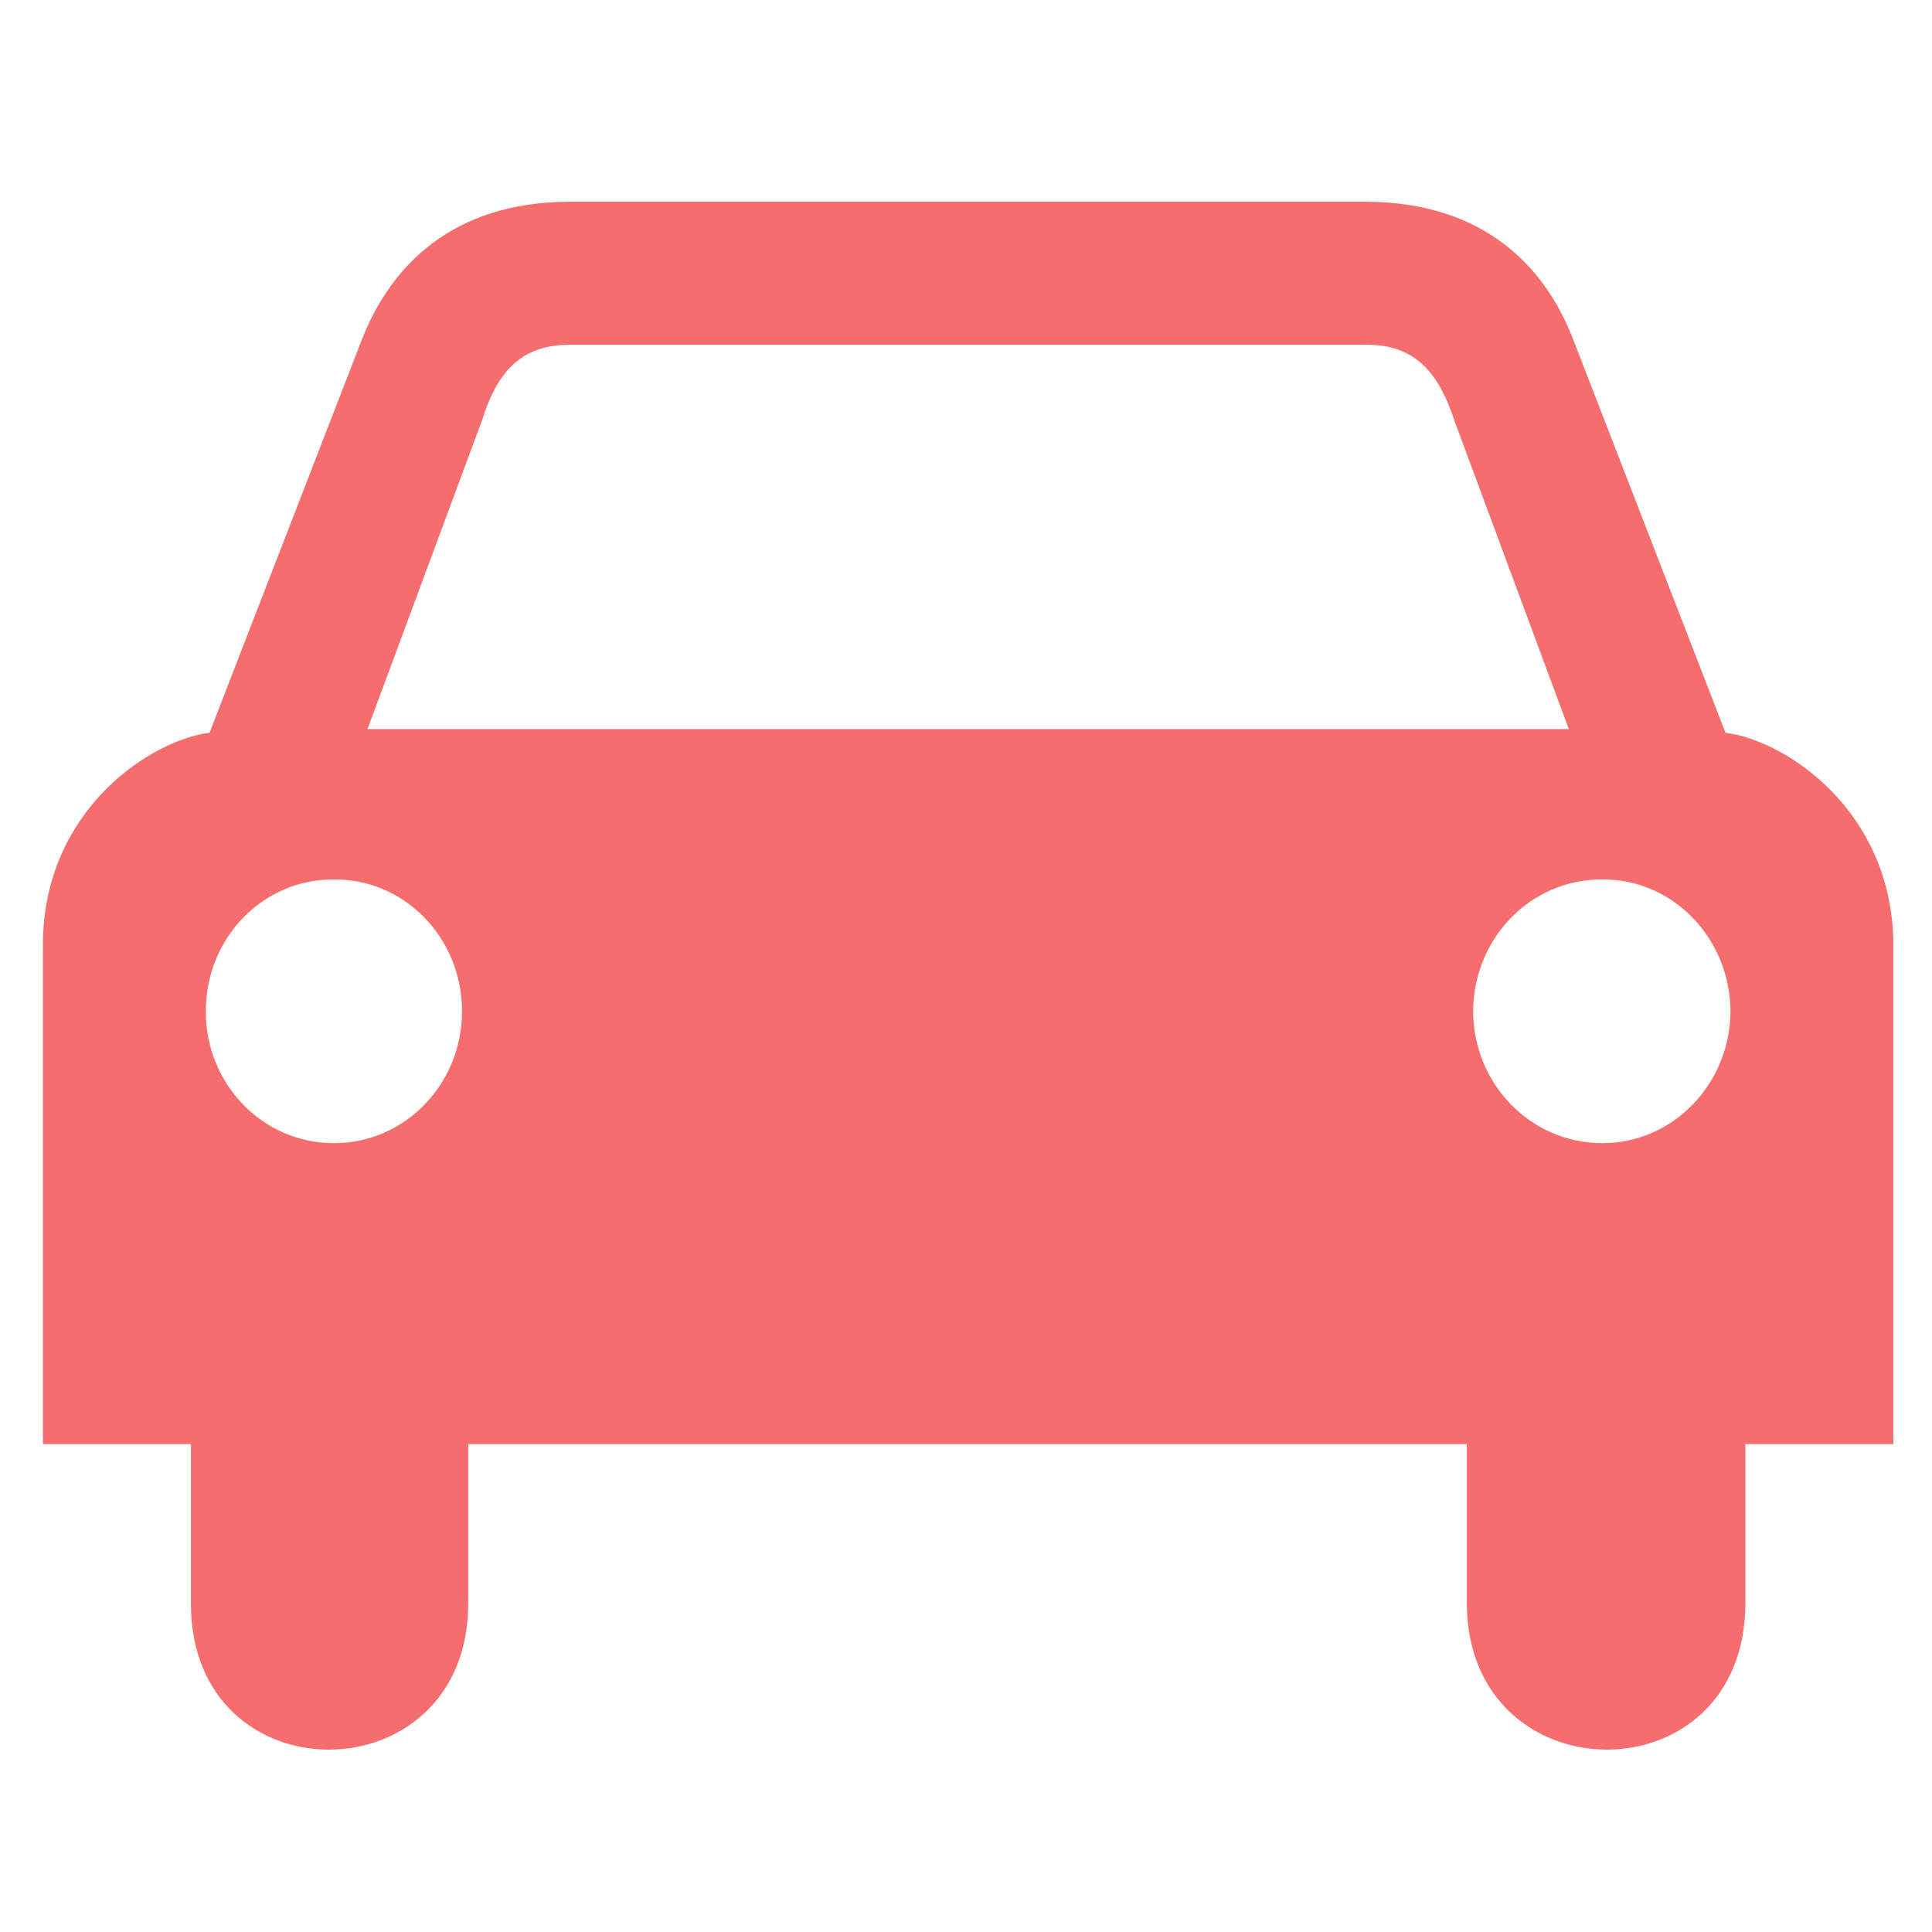 <?xml version="1.0" encoding="utf-8"?>
<svg xmlns="http://www.w3.org/2000/svg" viewBox="0 0 50 50" xmlns:bx="https://boxy-svg.com" width="50px" height="50px"><defs><bx:export><bx:file format="svg" path="online.svg" excluded="true"/><bx:file format="svg" excluded="true"/><bx:file format="svg" path="Untitled 2.svg"/></bx:export></defs><g transform="matrix(0.47, 0, 0, 0.47, 49.631, 41.336)" style=""/><g transform="matrix(0.106, 0, 0, 0.106, -2.121, -3.189)" style=""><g transform="matrix(4.518, 0, 0, 4.518, 30.487, 79.333)" style=""><path d="M15.727,43.753" style="fill: rgb(246, 109, 110);"/><path d="M90.925,28.696L82.728,7.529C81.195,3.477,77.845,0.029,71.505,0h-11.56H40.188H28.427 c-6.311,0.029-9.661,3.477-11.222,7.529L9.006,28.696C5.751,29.116-0.01,32.941,0,40.187v26.951h7.999v8.603 c-0.02,10.606,14.989,10.48,14.985,0v-8.603H50h26.948v8.603c0.033,10.48,15.042,10.606,15.052,0v-8.603h8V40.187 C99.975,32.941,94.21,29.116,90.925,28.696z M15.727,50.874c-3.834,0.011-6.938-3.187-6.922-7.12 c-0.016-3.96,3.088-7.161,6.922-7.128c3.822-0.033,6.926,3.168,6.921,7.128C22.653,47.687,19.548,50.884,15.727,50.874z M50,28.497 h-0.067H17.541l6.182-16.668c0.746-2.366,1.904-4.059,4.639-4.1h21.571H50H71.64c2.693,0.041,3.854,1.733,4.636,4.1l6.183,16.668H50 z M84.274,50.874c-3.861,0.011-6.967-3.187-6.988-7.12c0.021-3.96,3.127-7.161,6.988-7.128c3.795-0.033,6.898,3.168,6.922,7.128 C91.172,47.687,88.069,50.884,84.274,50.874z" style="fill: rgb(246, 109, 110);"/><path d="M84.274,43.753" style="fill: rgb(246, 109, 110);"/></g></g></svg>